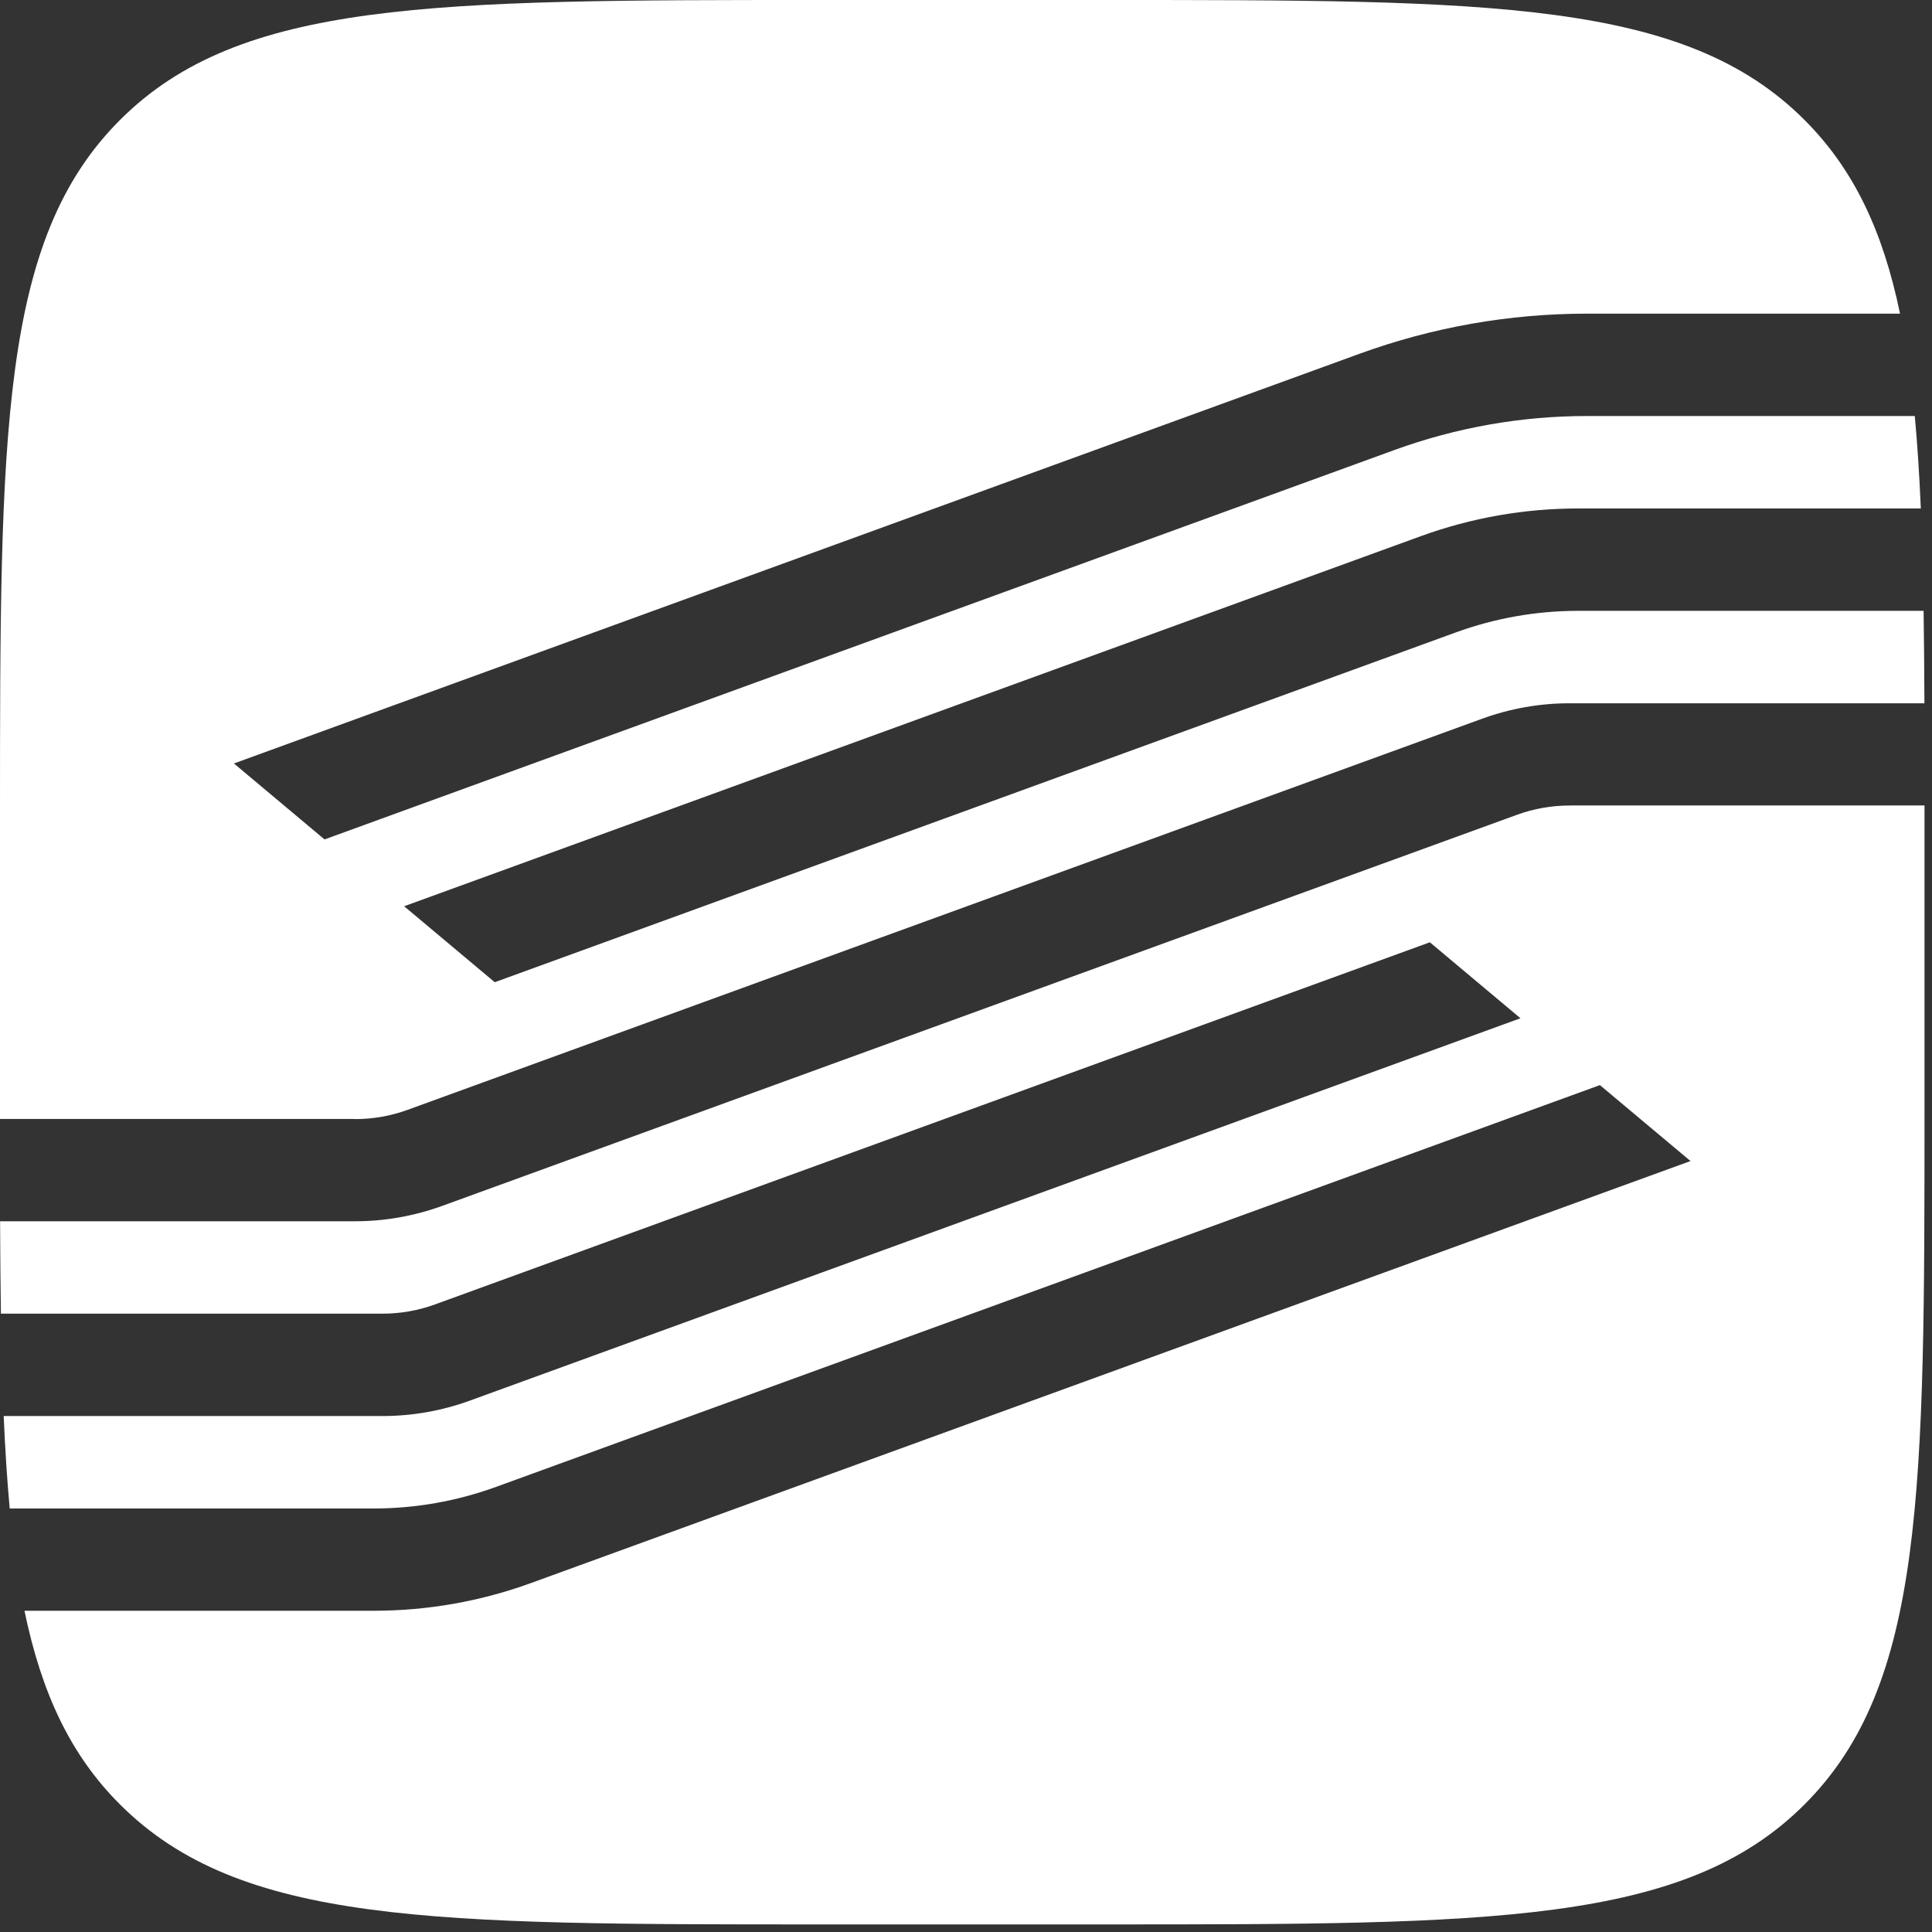 <?xml version="1.0" encoding="UTF-8"?> <svg xmlns="http://www.w3.org/2000/svg" width="66" height="66" viewBox="0 0 66 66" fill="none"><rect x="0" y="0" width="66" height="66" fill="#333333" stroke="none"/><path d="M12.128 38.226H0C0 38.072 0 37.922 0 37.768V27.976C0 14.789 0 8.194 4.099 4.099C8.194 0 14.789 0 27.976 0H37.768C50.955 0 57.551 0 61.646 4.099C63.331 5.784 64.324 7.896 64.908 10.715H54.214C51.557 10.715 48.941 11.177 46.441 12.086L7.991 26.081L11.086 28.676L47.636 15.373C49.752 14.604 51.966 14.212 54.214 14.212H65.412C65.503 15.195 65.569 16.244 65.618 17.37H53.917C52.074 17.37 50.266 17.688 48.535 18.317L13.806 30.959L16.901 33.554L49.731 21.605C51.078 21.115 52.487 20.867 53.917 20.867H65.713C65.727 21.867 65.737 22.919 65.741 24.025H53.62C52.599 24.025 51.592 24.203 50.63 24.553L13.922 37.915C13.345 38.125 12.74 38.23 12.128 38.23V38.226ZM53.62 27.518C53.008 27.518 52.403 27.623 51.826 27.833L15.118 41.191C14.156 41.541 13.149 41.72 12.128 41.72H0.003C0.007 42.825 0.017 43.874 0.031 44.877H13.061C13.673 44.877 14.278 44.773 14.855 44.563L48.846 32.19L51.941 34.785L16.055 47.846C15.093 48.196 14.086 48.374 13.065 48.374H0.126C0.175 49.501 0.241 50.55 0.332 51.532H12.761C14.191 51.532 15.6 51.284 16.947 50.794L54.655 37.069L57.75 39.663L18.143 54.078C16.412 54.708 14.6 55.026 12.761 55.026H0.836C1.42 57.844 2.409 59.957 4.099 61.642C8.197 65.741 14.789 65.741 27.976 65.741H37.768C50.955 65.741 57.551 65.741 61.646 61.642C65.744 57.544 65.744 50.952 65.744 37.764V27.515H53.617L53.62 27.518Z" fill="white"></path></svg> 